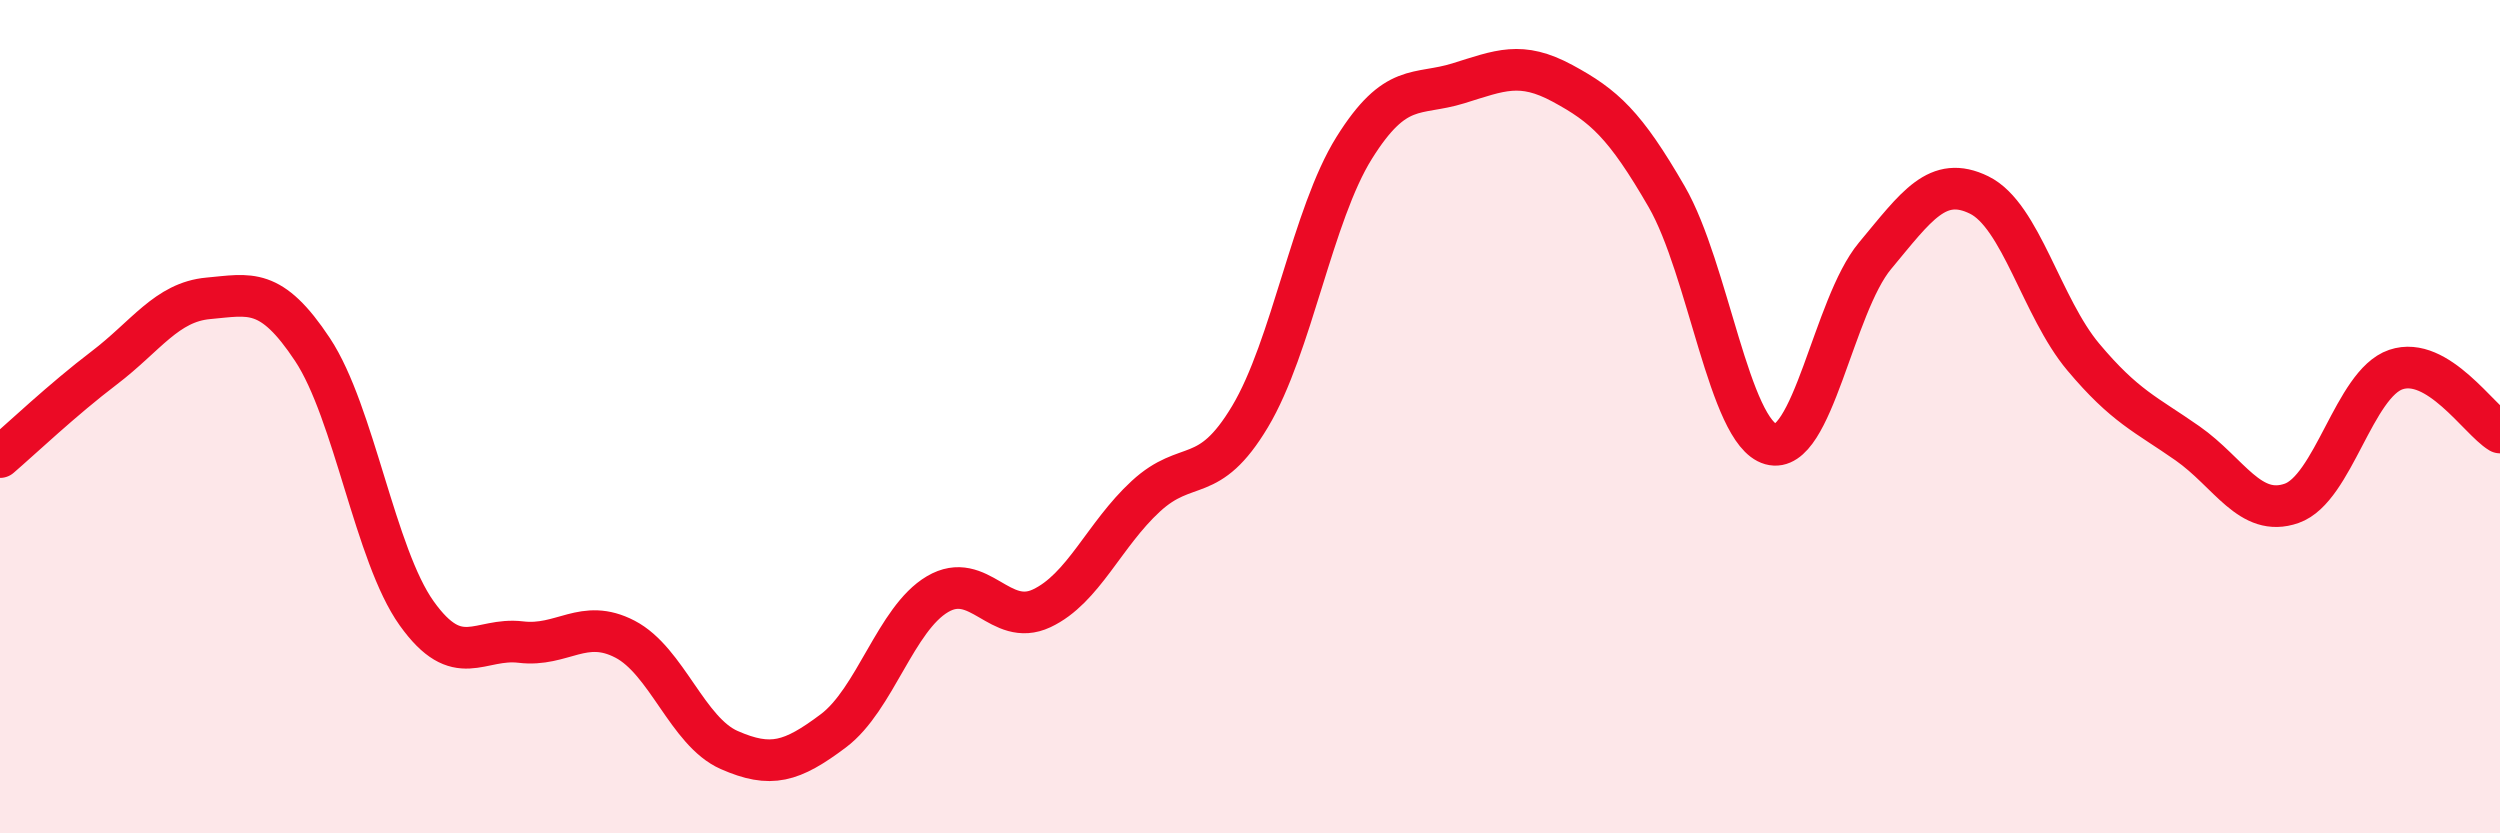 
    <svg width="60" height="20" viewBox="0 0 60 20" xmlns="http://www.w3.org/2000/svg">
      <path
        d="M 0,10.97 C 0.5,10.54 1.5,9.59 2.5,8.83 C 3.5,8.07 4,7.25 5,7.16 C 6,7.07 6.5,6.88 7.5,8.39 C 8.5,9.9 9,13.32 10,14.72 C 11,16.12 11.5,15.29 12.5,15.41 C 13.5,15.53 14,14.82 15,15.34 C 16,15.86 16.5,17.56 17.5,18 C 18.5,18.44 19,18.29 20,17.54 C 21,16.79 21.5,14.85 22.5,14.26 C 23.5,13.67 24,15.07 25,14.6 C 26,14.13 26.5,12.83 27.5,11.91 C 28.5,10.99 29,11.67 30,10 C 31,8.33 31.5,5.15 32.5,3.55 C 33.5,1.95 34,2.31 35,2 C 36,1.69 36.5,1.46 37.5,2 C 38.5,2.54 39,2.99 40,4.72 C 41,6.45 41.5,10.38 42.5,10.66 C 43.5,10.94 44,7.34 45,6.14 C 46,4.94 46.5,4.19 47.5,4.68 C 48.5,5.17 49,7.38 50,8.57 C 51,9.76 51.5,9.94 52.5,10.64 C 53.5,11.34 54,12.43 55,12.08 C 56,11.73 56.5,9.21 57.5,8.87 C 58.5,8.53 59.5,10.08 60,10.38L60 20L0 20Z"
        fill="#EB0A25"
        opacity="0.1"
        stroke-linecap="round"
        stroke-linejoin="round"
      />
      <path
        d="M 0,10.97 C 0.5,10.54 1.5,9.59 2.5,8.83 C 3.5,8.07 4,7.25 5,7.16 C 6,7.07 6.5,6.88 7.5,8.39 C 8.5,9.9 9,13.32 10,14.72 C 11,16.12 11.5,15.29 12.5,15.41 C 13.5,15.53 14,14.82 15,15.34 C 16,15.86 16.5,17.56 17.5,18 C 18.5,18.44 19,18.29 20,17.54 C 21,16.79 21.5,14.85 22.5,14.26 C 23.5,13.67 24,15.07 25,14.6 C 26,14.13 26.5,12.83 27.5,11.91 C 28.5,10.99 29,11.67 30,10 C 31,8.33 31.5,5.15 32.5,3.55 C 33.5,1.95 34,2.31 35,2 C 36,1.69 36.5,1.46 37.5,2 C 38.5,2.54 39,2.99 40,4.72 C 41,6.45 41.5,10.38 42.5,10.66 C 43.5,10.94 44,7.34 45,6.14 C 46,4.94 46.5,4.19 47.5,4.68 C 48.5,5.17 49,7.38 50,8.57 C 51,9.76 51.5,9.94 52.5,10.64 C 53.5,11.34 54,12.43 55,12.08 C 56,11.73 56.5,9.21 57.5,8.87 C 58.5,8.53 59.5,10.08 60,10.38"
        stroke="#EB0A25"
        stroke-width="1"
        fill="none"
        stroke-linecap="round"
        stroke-linejoin="round"
      />
    </svg>
  